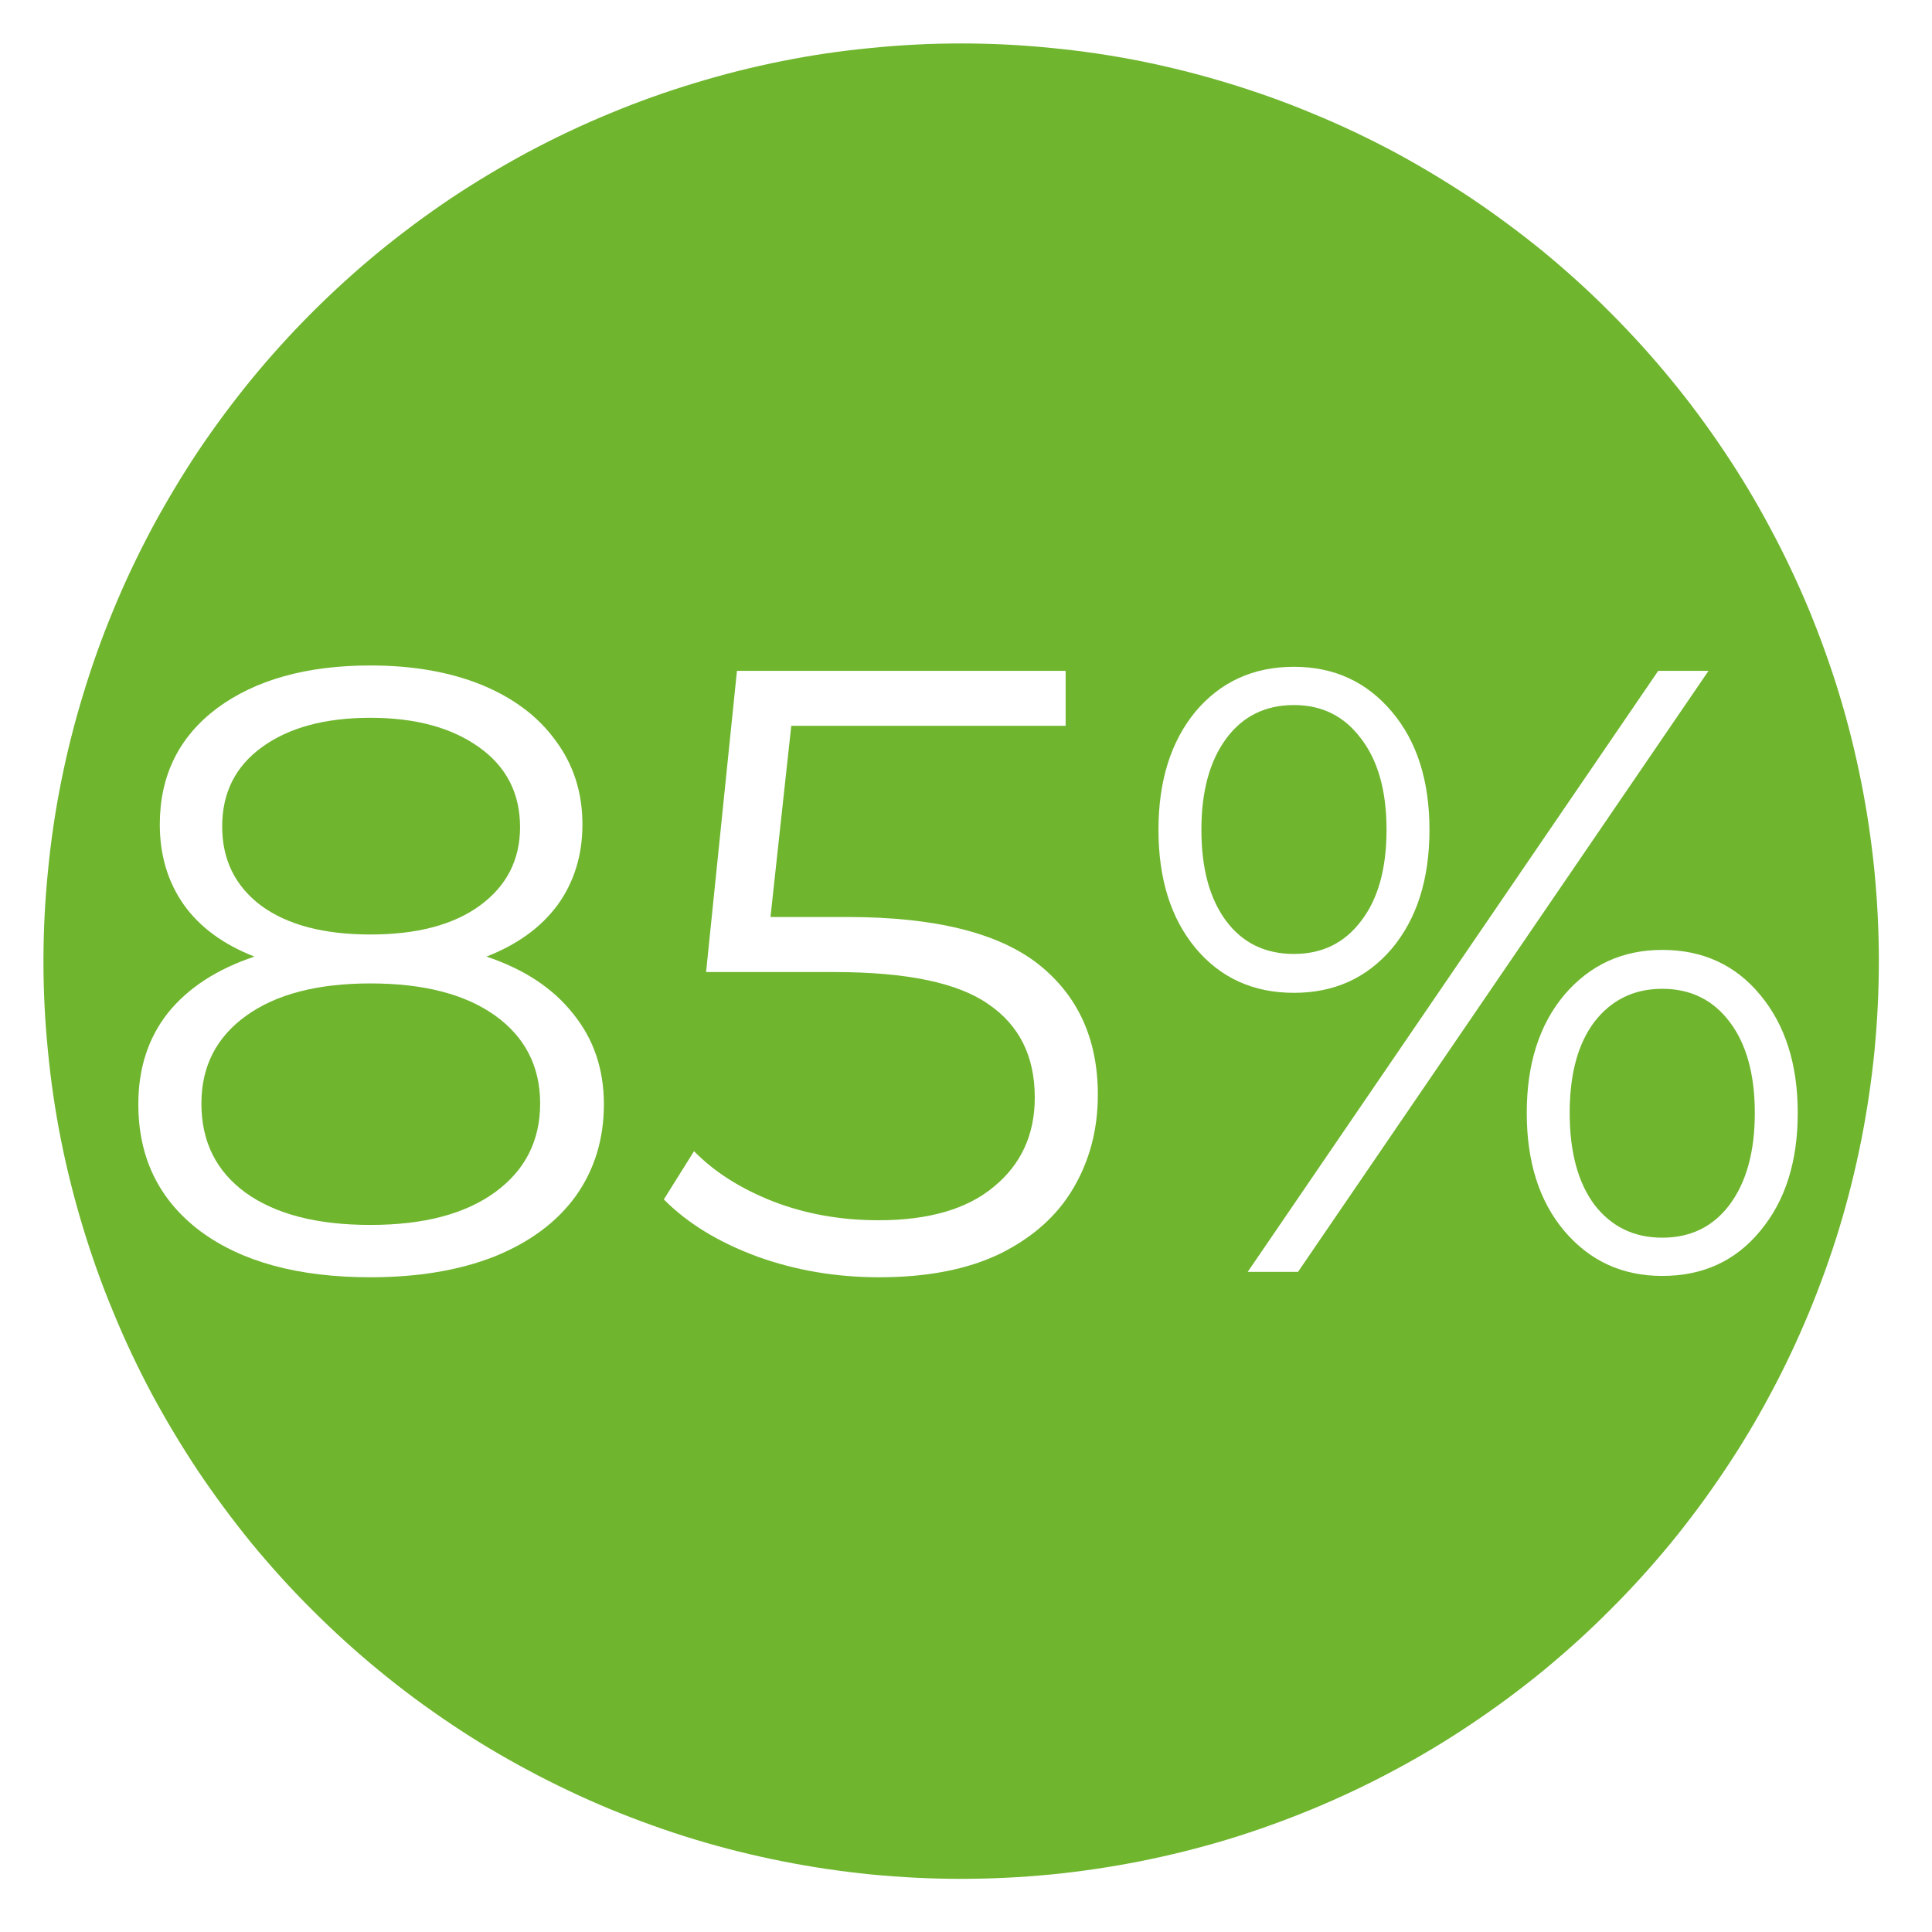 <svg xmlns="http://www.w3.org/2000/svg" xmlns:xlink="http://www.w3.org/1999/xlink" width="60" zoomAndPan="magnify" viewBox="0 0 45 45" height="60" preserveAspectRatio="xMidYMid meet" version="1.2"><defs><clipPath id="f2007b0665"><path d="M 1.012 1.012 L 43.762 1.012 L 43.762 43.762 L 1.012 43.762 Z M 1.012 1.012 "/></clipPath></defs><g id="7fe09fe69d"><rect x="0" width="45" y="0" height="45" style="fill:#ffffff;fill-opacity:1;stroke:none;"/><rect x="0" width="45" y="0" height="45" style="fill:#ffffff;fill-opacity:1;stroke:none;"/><g clip-rule="nonzero" clip-path="url(#f2007b0665)"><path style=" stroke:none;fill-rule:nonzero;fill:#6fb52e;fill-opacity:1;" d="M 43.762 22.387 C 43.762 23.086 43.727 23.785 43.66 24.484 C 43.59 25.18 43.488 25.871 43.352 26.559 C 43.215 27.246 43.047 27.922 42.844 28.594 C 42.641 29.262 42.402 29.922 42.137 30.566 C 41.867 31.215 41.57 31.848 41.238 32.465 C 40.91 33.082 40.551 33.68 40.16 34.262 C 39.77 34.844 39.355 35.406 38.91 35.949 C 38.465 36.488 37.996 37.008 37.5 37.5 C 37.008 37.996 36.488 38.465 35.949 38.91 C 35.406 39.355 34.844 39.77 34.262 40.16 C 33.68 40.551 33.082 40.91 32.465 41.238 C 31.848 41.57 31.215 41.867 30.566 42.137 C 29.922 42.402 29.262 42.641 28.594 42.844 C 27.922 43.047 27.246 43.215 26.559 43.352 C 25.871 43.488 25.18 43.59 24.484 43.66 C 23.785 43.727 23.086 43.762 22.387 43.762 C 21.688 43.762 20.988 43.727 20.293 43.66 C 19.594 43.59 18.902 43.488 18.219 43.352 C 17.531 43.215 16.852 43.047 16.184 42.844 C 15.512 42.641 14.855 42.402 14.207 42.137 C 13.562 41.867 12.93 41.57 12.312 41.238 C 11.695 40.91 11.094 40.551 10.512 40.16 C 9.93 39.77 9.367 39.355 8.828 38.91 C 8.285 38.465 7.77 37.996 7.273 37.5 C 6.777 37.008 6.309 36.488 5.863 35.949 C 5.422 35.406 5.004 34.844 4.613 34.262 C 4.227 33.68 3.867 33.082 3.535 32.465 C 3.207 31.848 2.906 31.215 2.641 30.566 C 2.371 29.922 2.137 29.262 1.934 28.594 C 1.73 27.922 1.559 27.246 1.422 26.559 C 1.285 25.871 1.184 25.18 1.117 24.484 C 1.047 23.785 1.012 23.086 1.012 22.387 C 1.012 21.688 1.047 20.988 1.117 20.293 C 1.184 19.594 1.285 18.902 1.422 18.219 C 1.559 17.531 1.73 16.852 1.934 16.184 C 2.137 15.512 2.371 14.855 2.641 14.207 C 2.906 13.562 3.207 12.93 3.535 12.312 C 3.867 11.695 4.227 11.094 4.613 10.512 C 5.004 9.93 5.422 9.367 5.863 8.828 C 6.309 8.285 6.777 7.77 7.273 7.273 C 7.77 6.777 8.285 6.309 8.828 5.863 C 9.367 5.422 9.93 5.004 10.512 4.613 C 11.094 4.227 11.695 3.867 12.312 3.535 C 12.93 3.207 13.562 2.906 14.207 2.641 C 14.855 2.371 15.512 2.137 16.184 1.934 C 16.852 1.73 17.531 1.559 18.219 1.422 C 18.902 1.285 19.594 1.184 20.293 1.117 C 20.988 1.047 21.688 1.012 22.387 1.012 C 23.086 1.012 23.785 1.047 24.484 1.117 C 25.18 1.184 25.871 1.285 26.559 1.422 C 27.246 1.559 27.922 1.73 28.594 1.934 C 29.262 2.137 29.922 2.371 30.566 2.641 C 31.215 2.906 31.848 3.207 32.465 3.535 C 33.082 3.867 33.68 4.227 34.262 4.613 C 34.844 5.004 35.406 5.422 35.949 5.863 C 36.488 6.309 37.008 6.777 37.5 7.273 C 37.996 7.77 38.465 8.285 38.91 8.828 C 39.355 9.367 39.77 9.93 40.16 10.512 C 40.551 11.094 40.91 11.695 41.238 12.312 C 41.57 12.93 41.867 13.562 42.137 14.207 C 42.402 14.855 42.641 15.512 42.844 16.184 C 43.047 16.852 43.215 17.531 43.352 18.219 C 43.488 18.902 43.59 19.594 43.66 20.293 C 43.727 20.988 43.762 21.688 43.762 22.387 Z M 43.762 22.387 "/></g><g style="fill:#ffffff;fill-opacity:1;"><g transform="translate(2.269, 29.625)"><path style="stroke:none" d="M 9.062 -7.344 C 9.938 -7.051 10.609 -6.609 11.078 -6.016 C 11.555 -5.43 11.797 -4.727 11.797 -3.906 C 11.797 -3.094 11.578 -2.379 11.141 -1.766 C 10.703 -1.16 10.07 -0.691 9.25 -0.359 C 8.426 -0.035 7.461 0.125 6.359 0.125 C 4.68 0.125 3.359 -0.234 2.391 -0.953 C 1.43 -1.68 0.953 -2.664 0.953 -3.906 C 0.953 -4.738 1.18 -5.445 1.641 -6.031 C 2.109 -6.613 2.781 -7.051 3.656 -7.344 C 2.938 -7.625 2.391 -8.023 2.016 -8.547 C 1.641 -9.078 1.453 -9.703 1.453 -10.422 C 1.453 -11.555 1.895 -12.457 2.781 -13.125 C 3.676 -13.789 4.867 -14.125 6.359 -14.125 C 7.348 -14.125 8.211 -13.973 8.953 -13.672 C 9.691 -13.367 10.266 -12.938 10.672 -12.375 C 11.086 -11.82 11.297 -11.172 11.297 -10.422 C 11.297 -9.703 11.102 -9.078 10.719 -8.547 C 10.332 -8.023 9.781 -7.625 9.062 -7.344 Z M 2.906 -10.375 C 2.906 -9.602 3.207 -8.988 3.812 -8.531 C 4.426 -8.082 5.273 -7.859 6.359 -7.859 C 7.441 -7.859 8.289 -8.082 8.906 -8.531 C 9.531 -8.988 9.844 -9.598 9.844 -10.359 C 9.844 -11.148 9.523 -11.77 8.891 -12.219 C 8.254 -12.676 7.41 -12.906 6.359 -12.906 C 5.297 -12.906 4.453 -12.676 3.828 -12.219 C 3.211 -11.77 2.906 -11.156 2.906 -10.375 Z M 6.359 -1.094 C 7.598 -1.094 8.566 -1.348 9.266 -1.859 C 9.961 -2.367 10.312 -3.055 10.312 -3.922 C 10.312 -4.785 9.961 -5.469 9.266 -5.969 C 8.566 -6.469 7.598 -6.719 6.359 -6.719 C 5.129 -6.719 4.164 -6.469 3.469 -5.969 C 2.77 -5.469 2.422 -4.785 2.422 -3.922 C 2.422 -3.035 2.766 -2.344 3.453 -1.844 C 4.148 -1.344 5.117 -1.094 6.359 -1.094 Z M 6.359 -1.094 "/></g></g><g style="fill:#ffffff;fill-opacity:1;"><g transform="translate(15.024, 29.625)"><path style="stroke:none" d="M 4.719 -8.266 C 6.75 -8.266 8.227 -7.898 9.156 -7.172 C 10.082 -6.441 10.547 -5.426 10.547 -4.125 C 10.547 -3.312 10.352 -2.582 9.969 -1.938 C 9.594 -1.301 9.023 -0.797 8.266 -0.422 C 7.504 -0.055 6.566 0.125 5.453 0.125 C 4.453 0.125 3.504 -0.035 2.609 -0.359 C 1.711 -0.691 0.988 -1.133 0.438 -1.688 L 1.141 -2.812 C 1.609 -2.332 2.223 -1.941 2.984 -1.641 C 3.742 -1.348 4.562 -1.203 5.438 -1.203 C 6.602 -1.203 7.5 -1.461 8.125 -1.984 C 8.758 -2.504 9.078 -3.195 9.078 -4.062 C 9.078 -5.02 8.719 -5.742 8 -6.234 C 7.289 -6.734 6.094 -6.984 4.406 -6.984 L 1.422 -6.984 L 2.141 -14 L 9.797 -14 L 9.797 -12.719 L 3.406 -12.719 L 2.922 -8.266 Z M 4.719 -8.266 "/></g></g><g style="fill:#ffffff;fill-opacity:1;"><g transform="translate(26.139, 29.625)"><path style="stroke:none" d="M 4 -6.5 C 3.051 -6.5 2.285 -6.848 1.703 -7.547 C 1.129 -8.242 0.844 -9.16 0.844 -10.297 C 0.844 -11.43 1.129 -12.348 1.703 -13.047 C 2.285 -13.742 3.051 -14.094 4 -14.094 C 4.938 -14.094 5.695 -13.742 6.281 -13.047 C 6.863 -12.359 7.156 -11.441 7.156 -10.297 C 7.156 -9.148 6.863 -8.227 6.281 -7.531 C 5.695 -6.844 4.938 -6.5 4 -6.5 Z M 12.484 -14 L 13.656 -14 L 4.094 0 L 2.922 0 Z M 4 -7.406 C 4.656 -7.406 5.176 -7.66 5.562 -8.172 C 5.957 -8.68 6.156 -9.391 6.156 -10.297 C 6.156 -11.203 5.957 -11.91 5.562 -12.422 C 5.176 -12.941 4.656 -13.203 4 -13.203 C 3.332 -13.203 2.805 -12.941 2.422 -12.422 C 2.035 -11.898 1.844 -11.191 1.844 -10.297 C 1.844 -9.398 2.035 -8.691 2.422 -8.172 C 2.805 -7.66 3.332 -7.406 4 -7.406 Z M 12.578 0.094 C 11.648 0.094 10.891 -0.254 10.297 -0.953 C 9.711 -1.648 9.422 -2.566 9.422 -3.703 C 9.422 -4.836 9.711 -5.754 10.297 -6.453 C 10.891 -7.148 11.648 -7.5 12.578 -7.5 C 13.523 -7.5 14.285 -7.148 14.859 -6.453 C 15.441 -5.754 15.734 -4.836 15.734 -3.703 C 15.734 -2.566 15.441 -1.648 14.859 -0.953 C 14.285 -0.254 13.523 0.094 12.578 0.094 Z M 12.578 -0.797 C 13.242 -0.797 13.77 -1.055 14.156 -1.578 C 14.539 -2.098 14.734 -2.805 14.734 -3.703 C 14.734 -4.598 14.539 -5.301 14.156 -5.812 C 13.77 -6.332 13.242 -6.594 12.578 -6.594 C 11.922 -6.594 11.395 -6.336 11 -5.828 C 10.613 -5.316 10.422 -4.609 10.422 -3.703 C 10.422 -2.797 10.613 -2.082 11 -1.562 C 11.395 -1.051 11.922 -0.797 12.578 -0.797 Z M 12.578 -0.797 "/></g></g></g></svg>